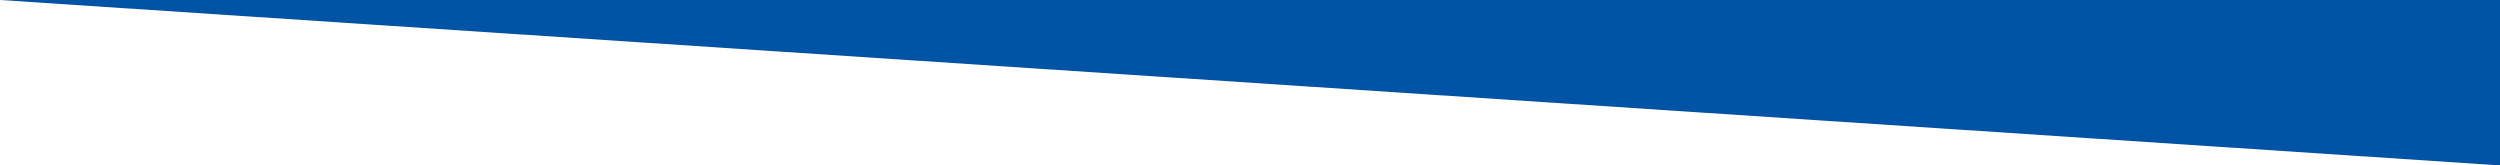 <?xml version="1.0" encoding="utf-8"?>
<!-- Generator: Adobe Illustrator 24.0.0, SVG Export Plug-In . SVG Version: 6.00 Build 0)  -->
<svg version="1.1" id="Layer_1" xmlns="http://www.w3.org/2000/svg" xmlns:xlink="http://www.w3.org/1999/xlink" x="0px" y="0px"
	 viewBox="0 0 841.9 55.7" style="enable-background:new 0 0 841.9 55.7;" xml:space="preserve">
<style type="text/css">
	.st0{fill:#0053A5;}
</style>
<polygon class="st0" points="865.7,0 841.9,0 831.7,0 0,0 841.9,55.7 1683.8,0 "/>
<polygon class="st0" points="841.9,-55.7 0,0 831.7,0 841.9,0 865.7,0 1683.8,0 "/>
</svg>
